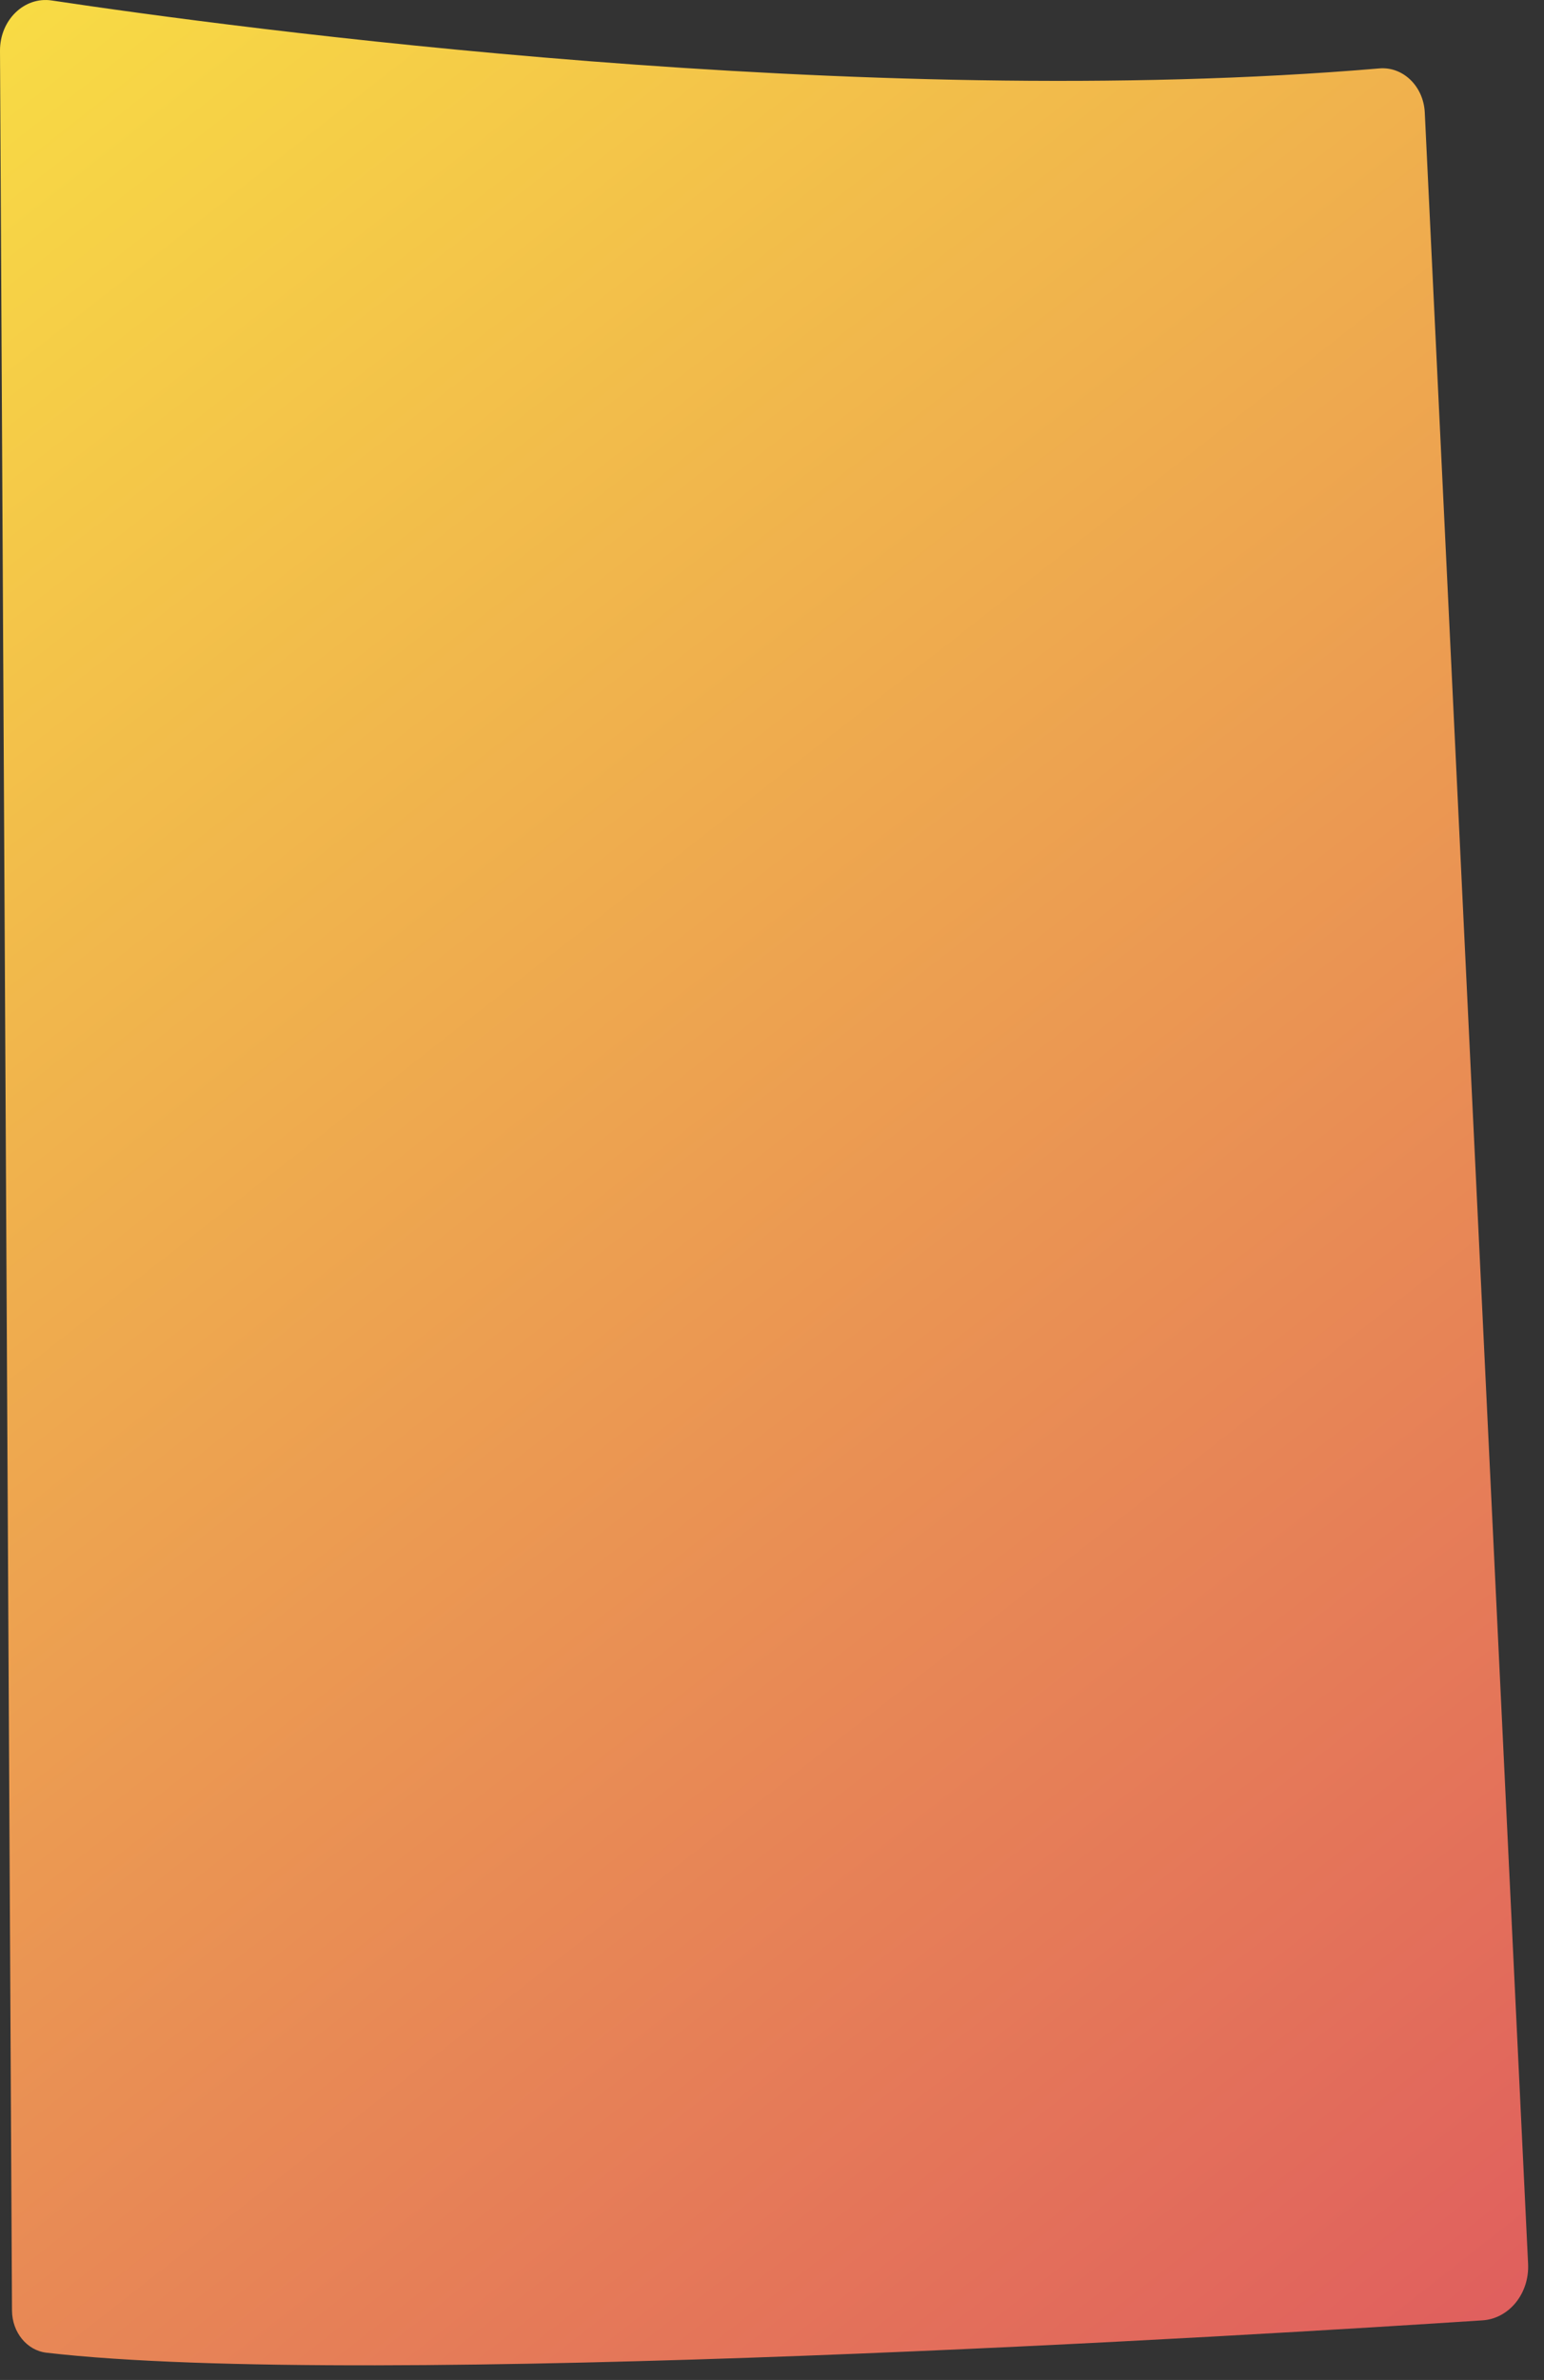 <?xml version="1.0" encoding="utf-8"?>
<svg xmlns="http://www.w3.org/2000/svg" fill="none" height="100%" overflow="visible" preserveAspectRatio="none" style="display: block;" viewBox="0 0 85 131" width="100%">
<rect x="0" y="0" width="85" height="131" fill="#333333" stroke="none"/>
<path d="M4.50251e-05 2.796C-0.009 1.106 1.334 -0.201 2.848 0.026C12.884 1.532 47.399 6.189 75.936 3.766C77.237 3.655 78.366 4.746 78.436 6.188L84.124 124.611C84.202 126.235 83.082 127.623 81.615 127.719C69.613 128.505 20.185 131.543 2.555 129.5C1.482 129.375 0.668 128.376 0.661 127.182L4.50251e-05 2.796Z" fill="url(#paint0_linear_0_27185)" id="Vector"/>
<defs>
<linearGradient gradientUnits="userSpaceOnUse" id="paint0_linear_0_27185" x1="-18.611" x2="120.089" y1="-24.134" y2="152.849">
<stop stop-color="#FDF53F"/>
<stop offset="1" stop-color="#D93C65"/>
</linearGradient>
</defs>
</svg>